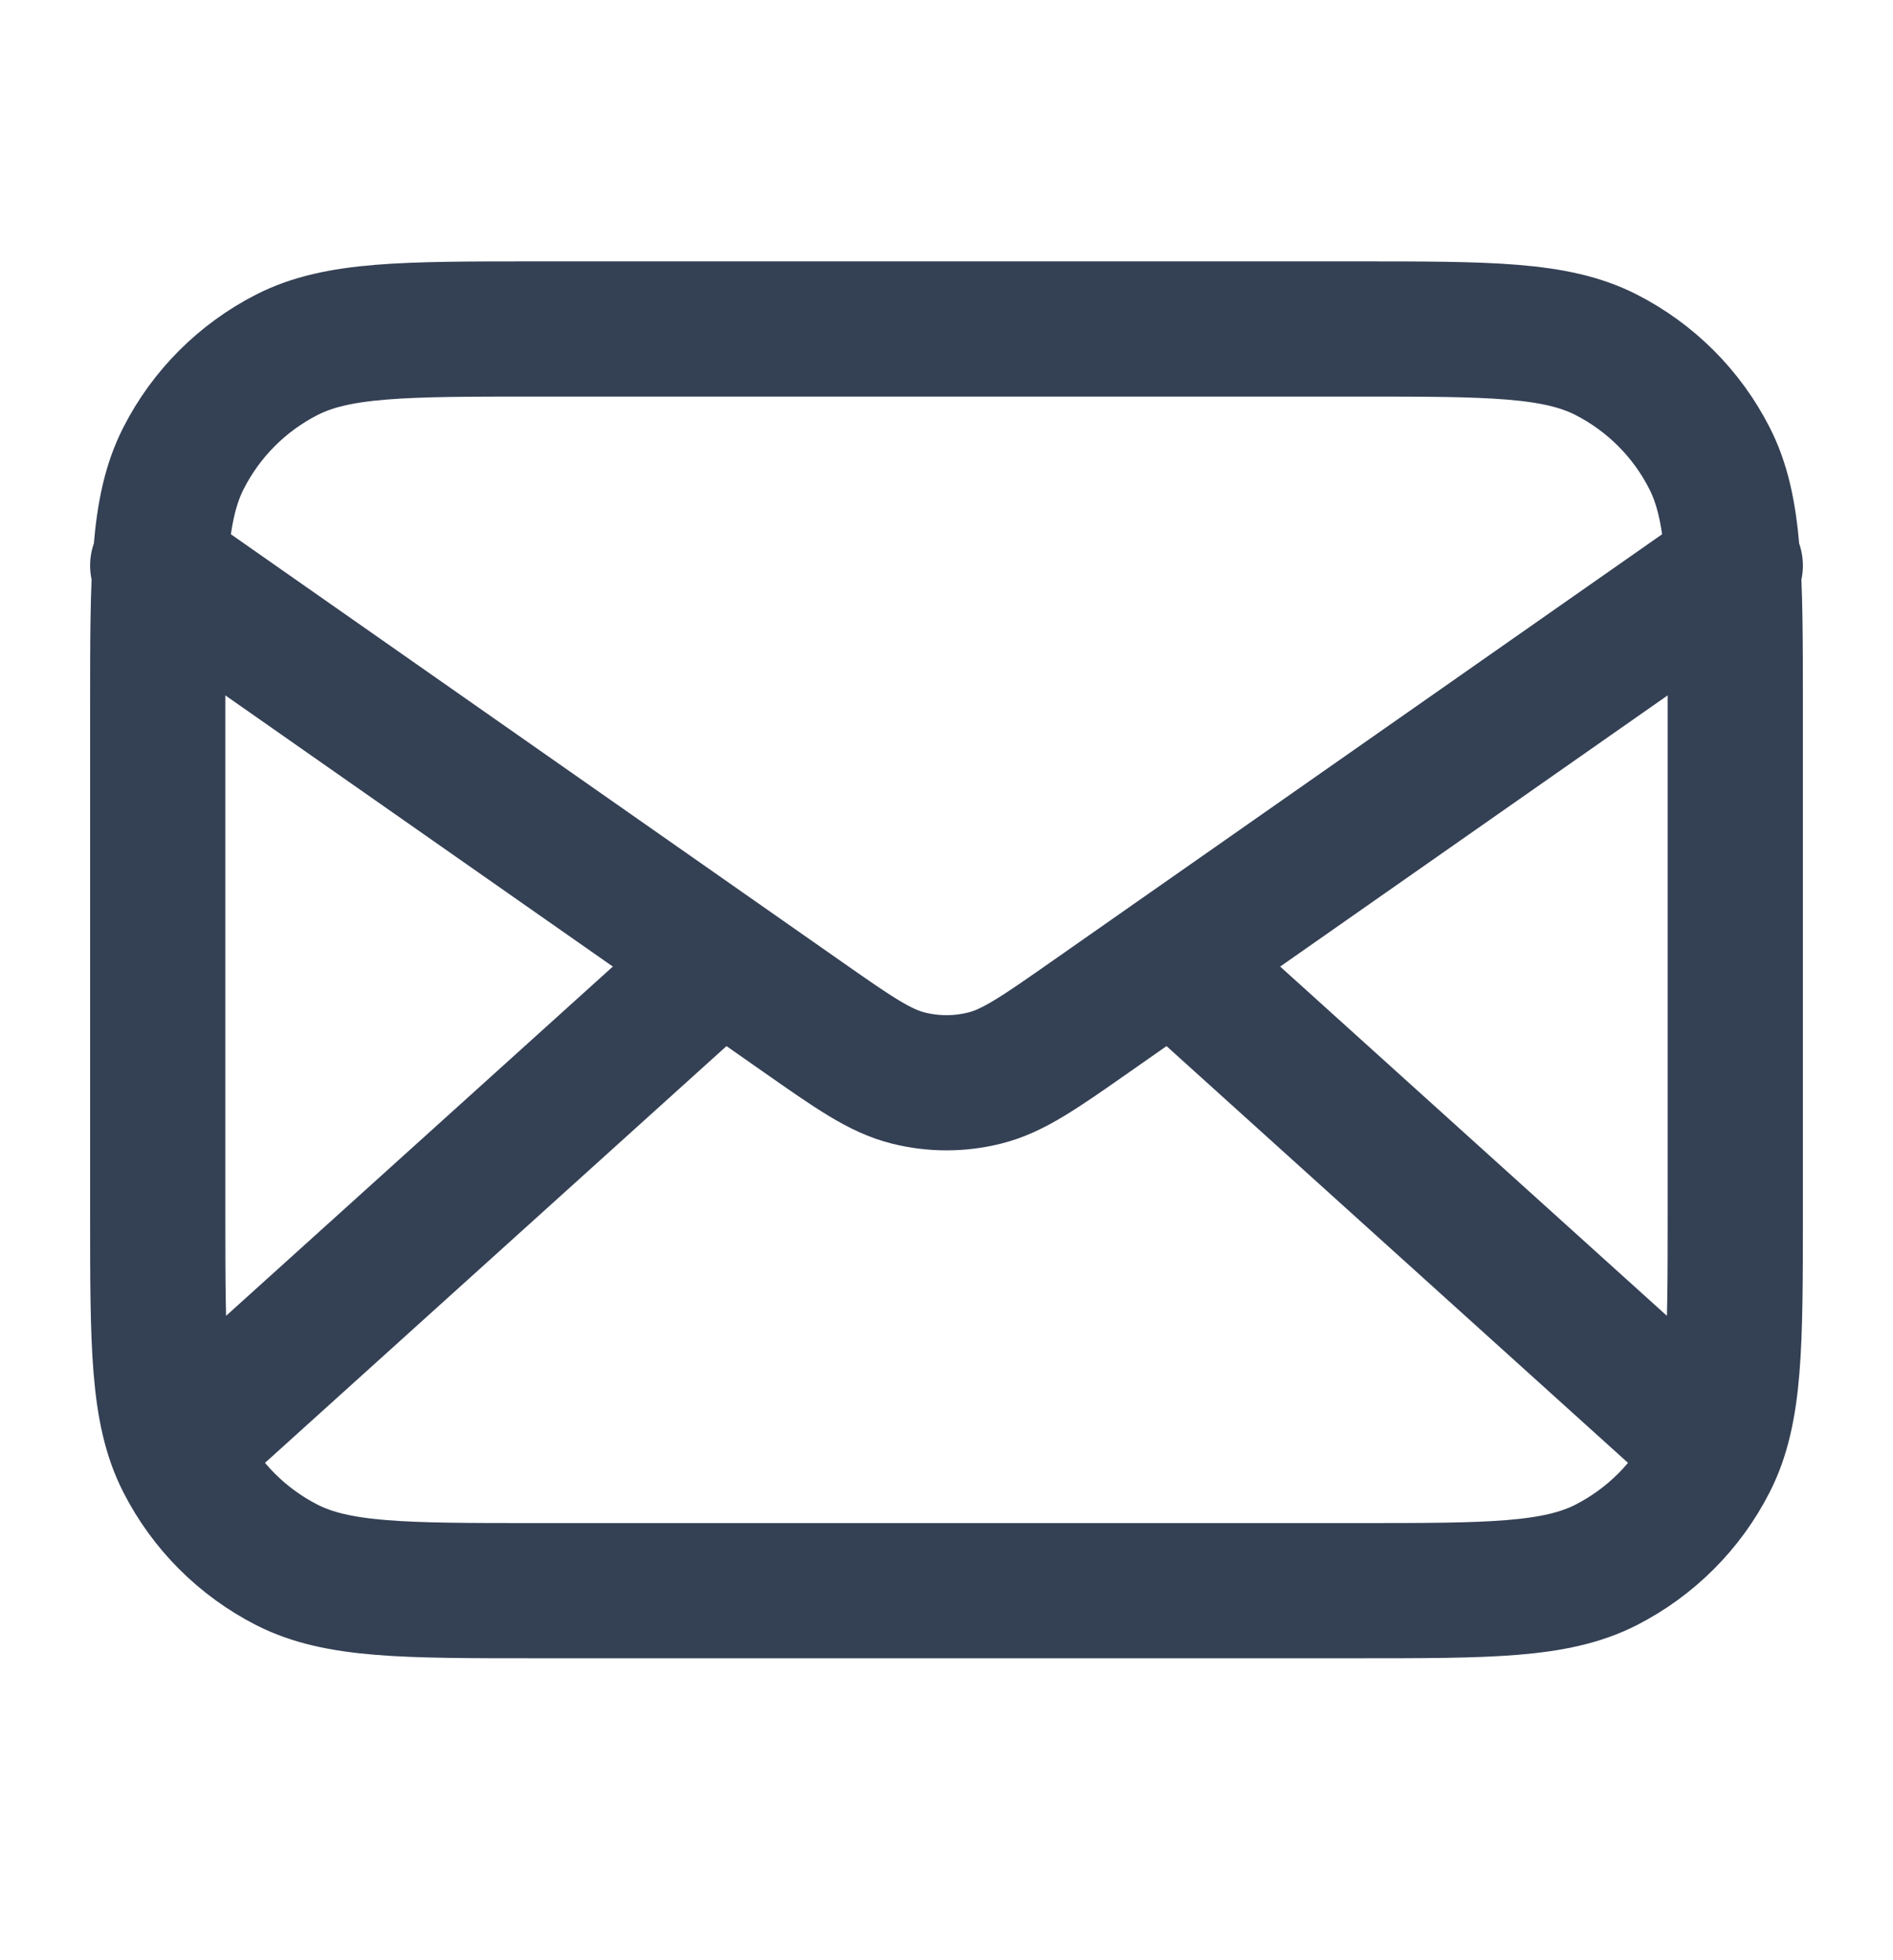 <svg width="28" height="29" viewBox="0 0 28 29" fill="none" xmlns="http://www.w3.org/2000/svg">
<path d="M25.083 21.2L17.333 14.2M10.667 14.2L2.917 21.2M2.333 8.367L11.859 15.035C12.63 15.575 13.016 15.845 13.436 15.949C13.806 16.042 14.194 16.042 14.564 15.949C14.984 15.845 15.37 15.575 16.141 15.035L25.667 8.367M7.933 23.533H20.067C22.027 23.533 23.007 23.533 23.756 23.152C24.414 22.816 24.95 22.281 25.285 21.622C25.667 20.874 25.667 19.894 25.667 17.933V10.467C25.667 8.507 25.667 7.526 25.285 6.778C24.95 6.119 24.414 5.584 23.756 5.248C23.007 4.867 22.027 4.867 20.067 4.867H7.933C5.973 4.867 4.993 4.867 4.244 5.248C3.586 5.584 3.05 6.119 2.715 6.778C2.333 7.526 2.333 8.507 2.333 10.467V17.933C2.333 19.894 2.333 20.874 2.715 21.622C3.05 22.281 3.586 22.816 4.244 23.152C4.993 23.533 5.973 23.533 7.933 23.533Z" stroke="#344054" stroke-width="2" stroke-linecap="round" stroke-linejoin="round"/>
</svg>
